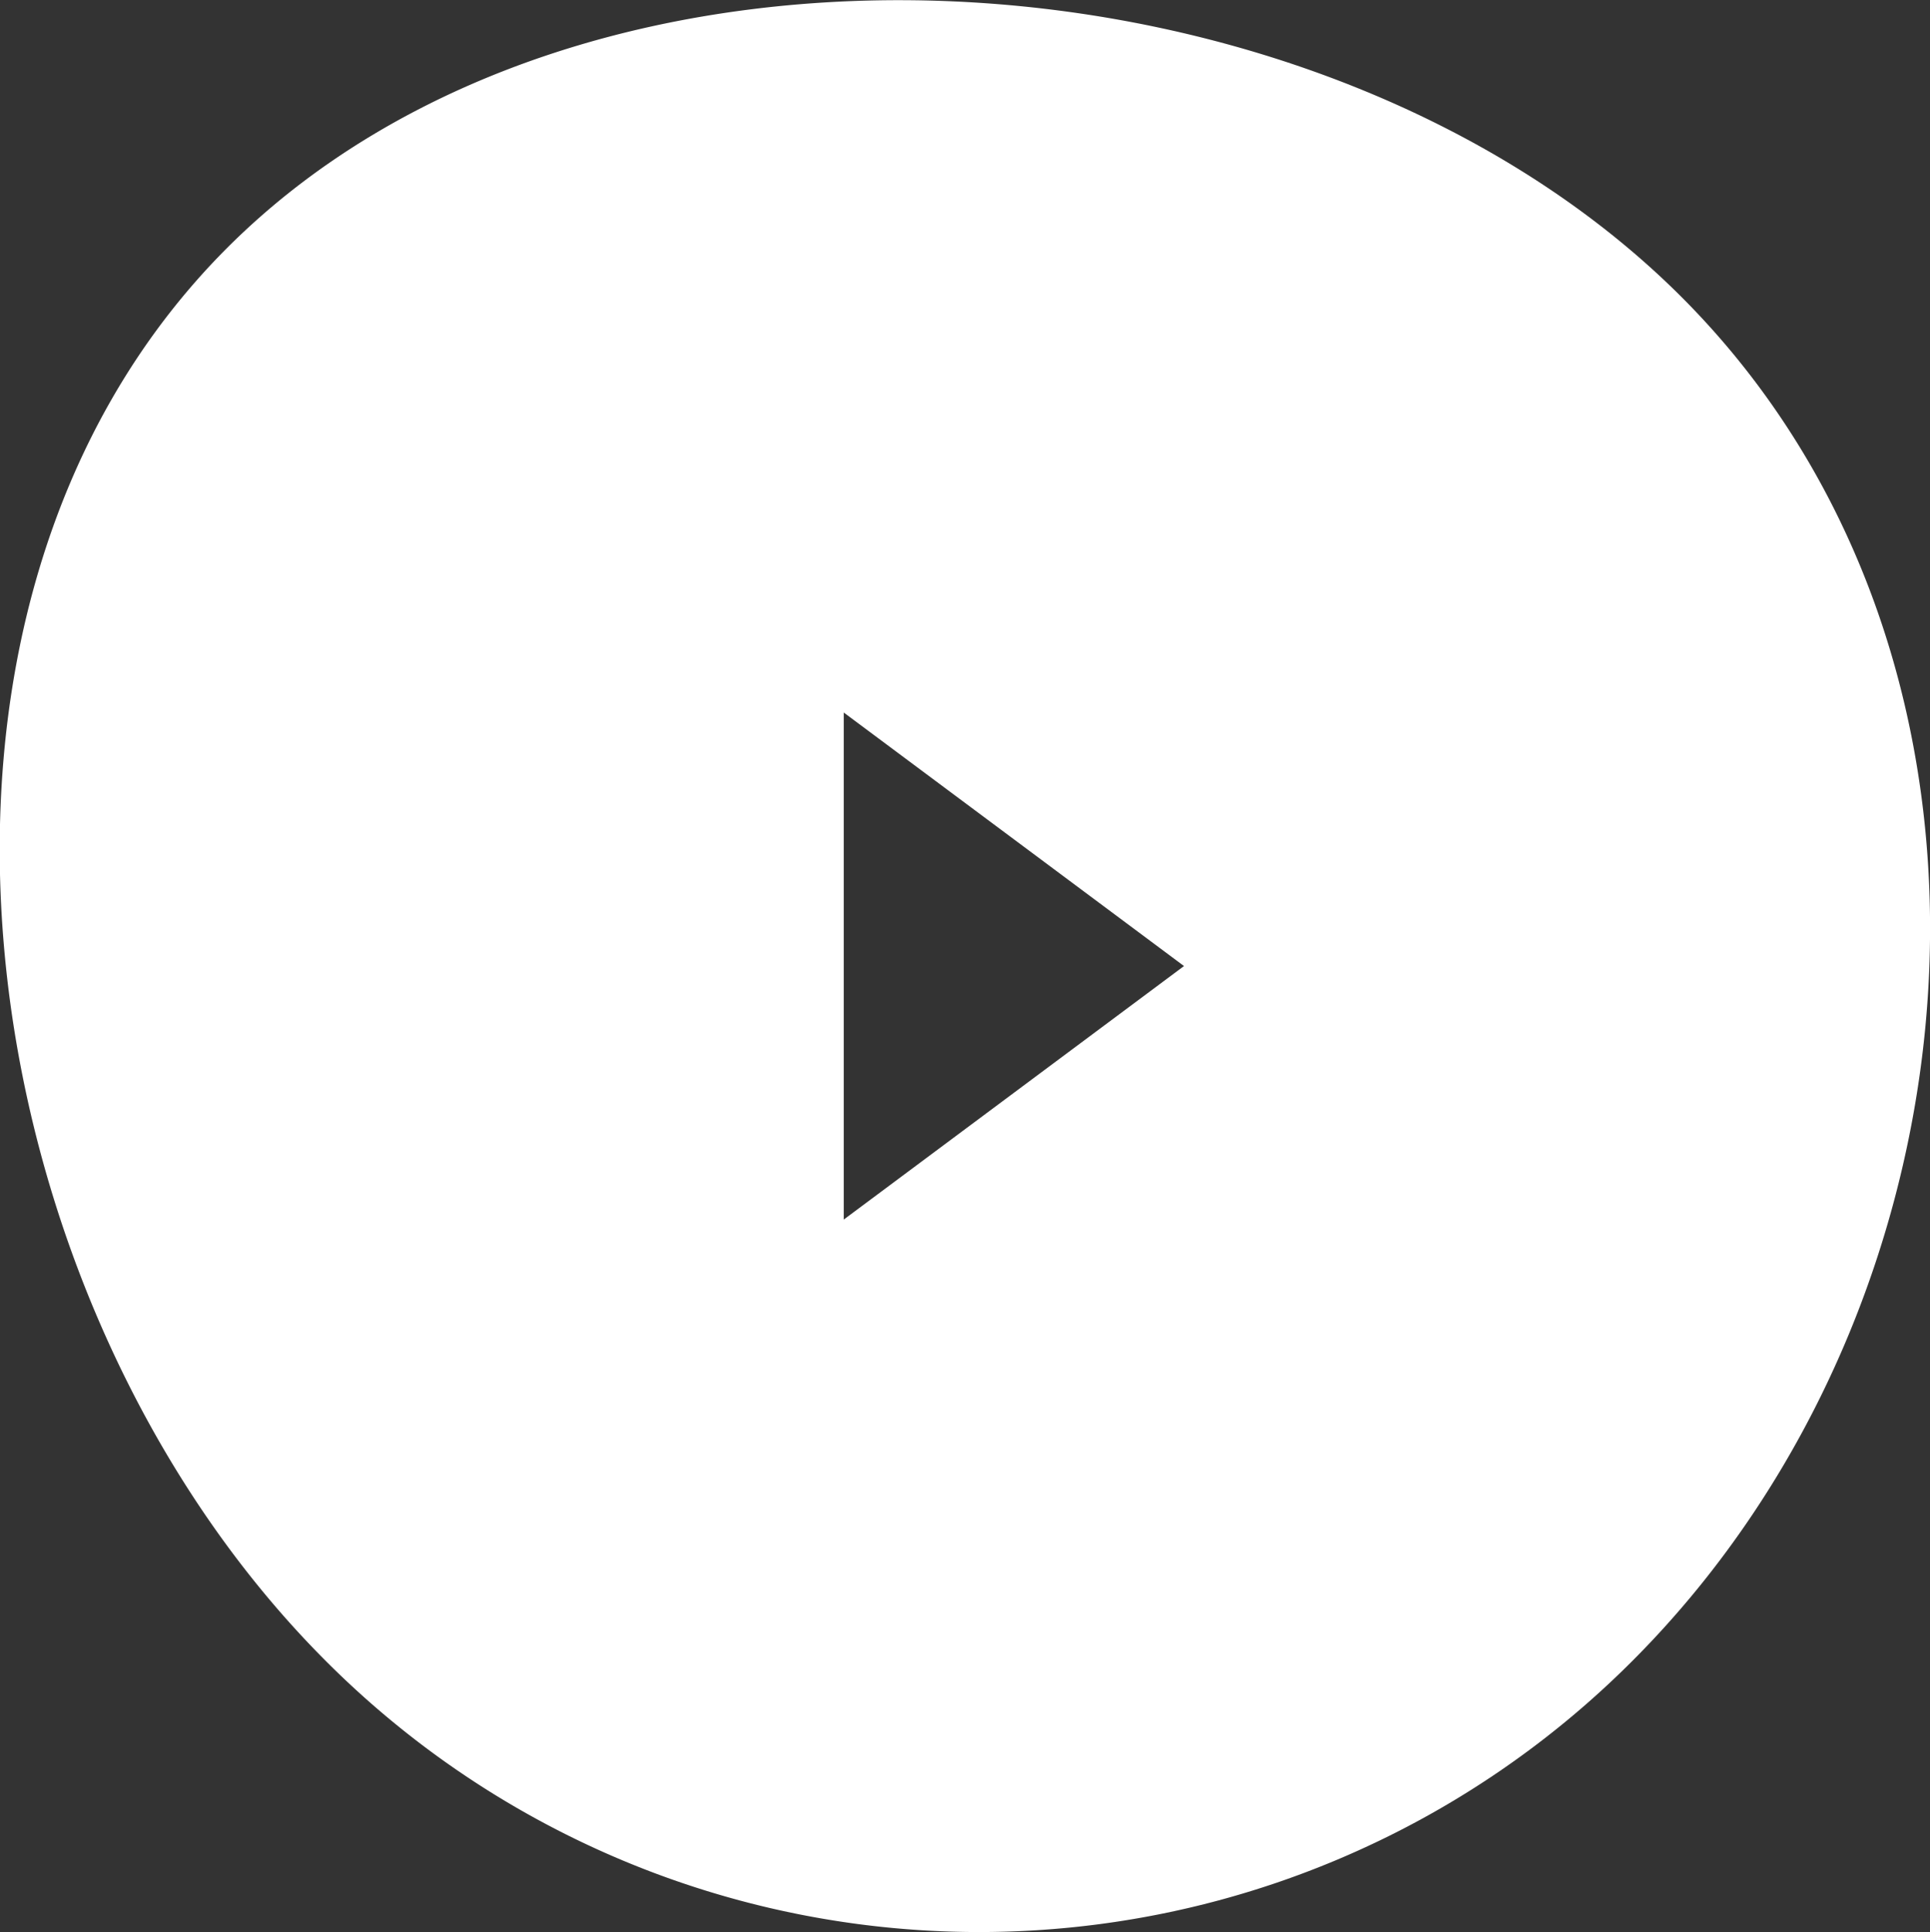 <svg xmlns="http://www.w3.org/2000/svg" width="73.937" height="74" viewBox="0 0 73.937 74">
  <rect x="0" y="0" width="73.937" height="74" fill="#333333" stroke="none"/>
  <defs>
    <style>
      .cls-1 {
        fill: #fff;
        fill-rule: evenodd;
      }
    </style>
  </defs>
  <path id="Shape_75_copy" data-name="Shape 75 copy" class="cls-1" d="M985.891,3994.44c-13.841-13.88-41.936-15.77-55.777-1.89s-10.072,40.18,3.769,54.06a35.355,35.355,0,0,0,50.124,0C997.848,4032.73,999.732,4008.33,985.891,3994.44Zm-32.129,35.3v-19.42l13.034,9.71Z" transform="translate(-921.438 -3983.03)"/>
</svg>
